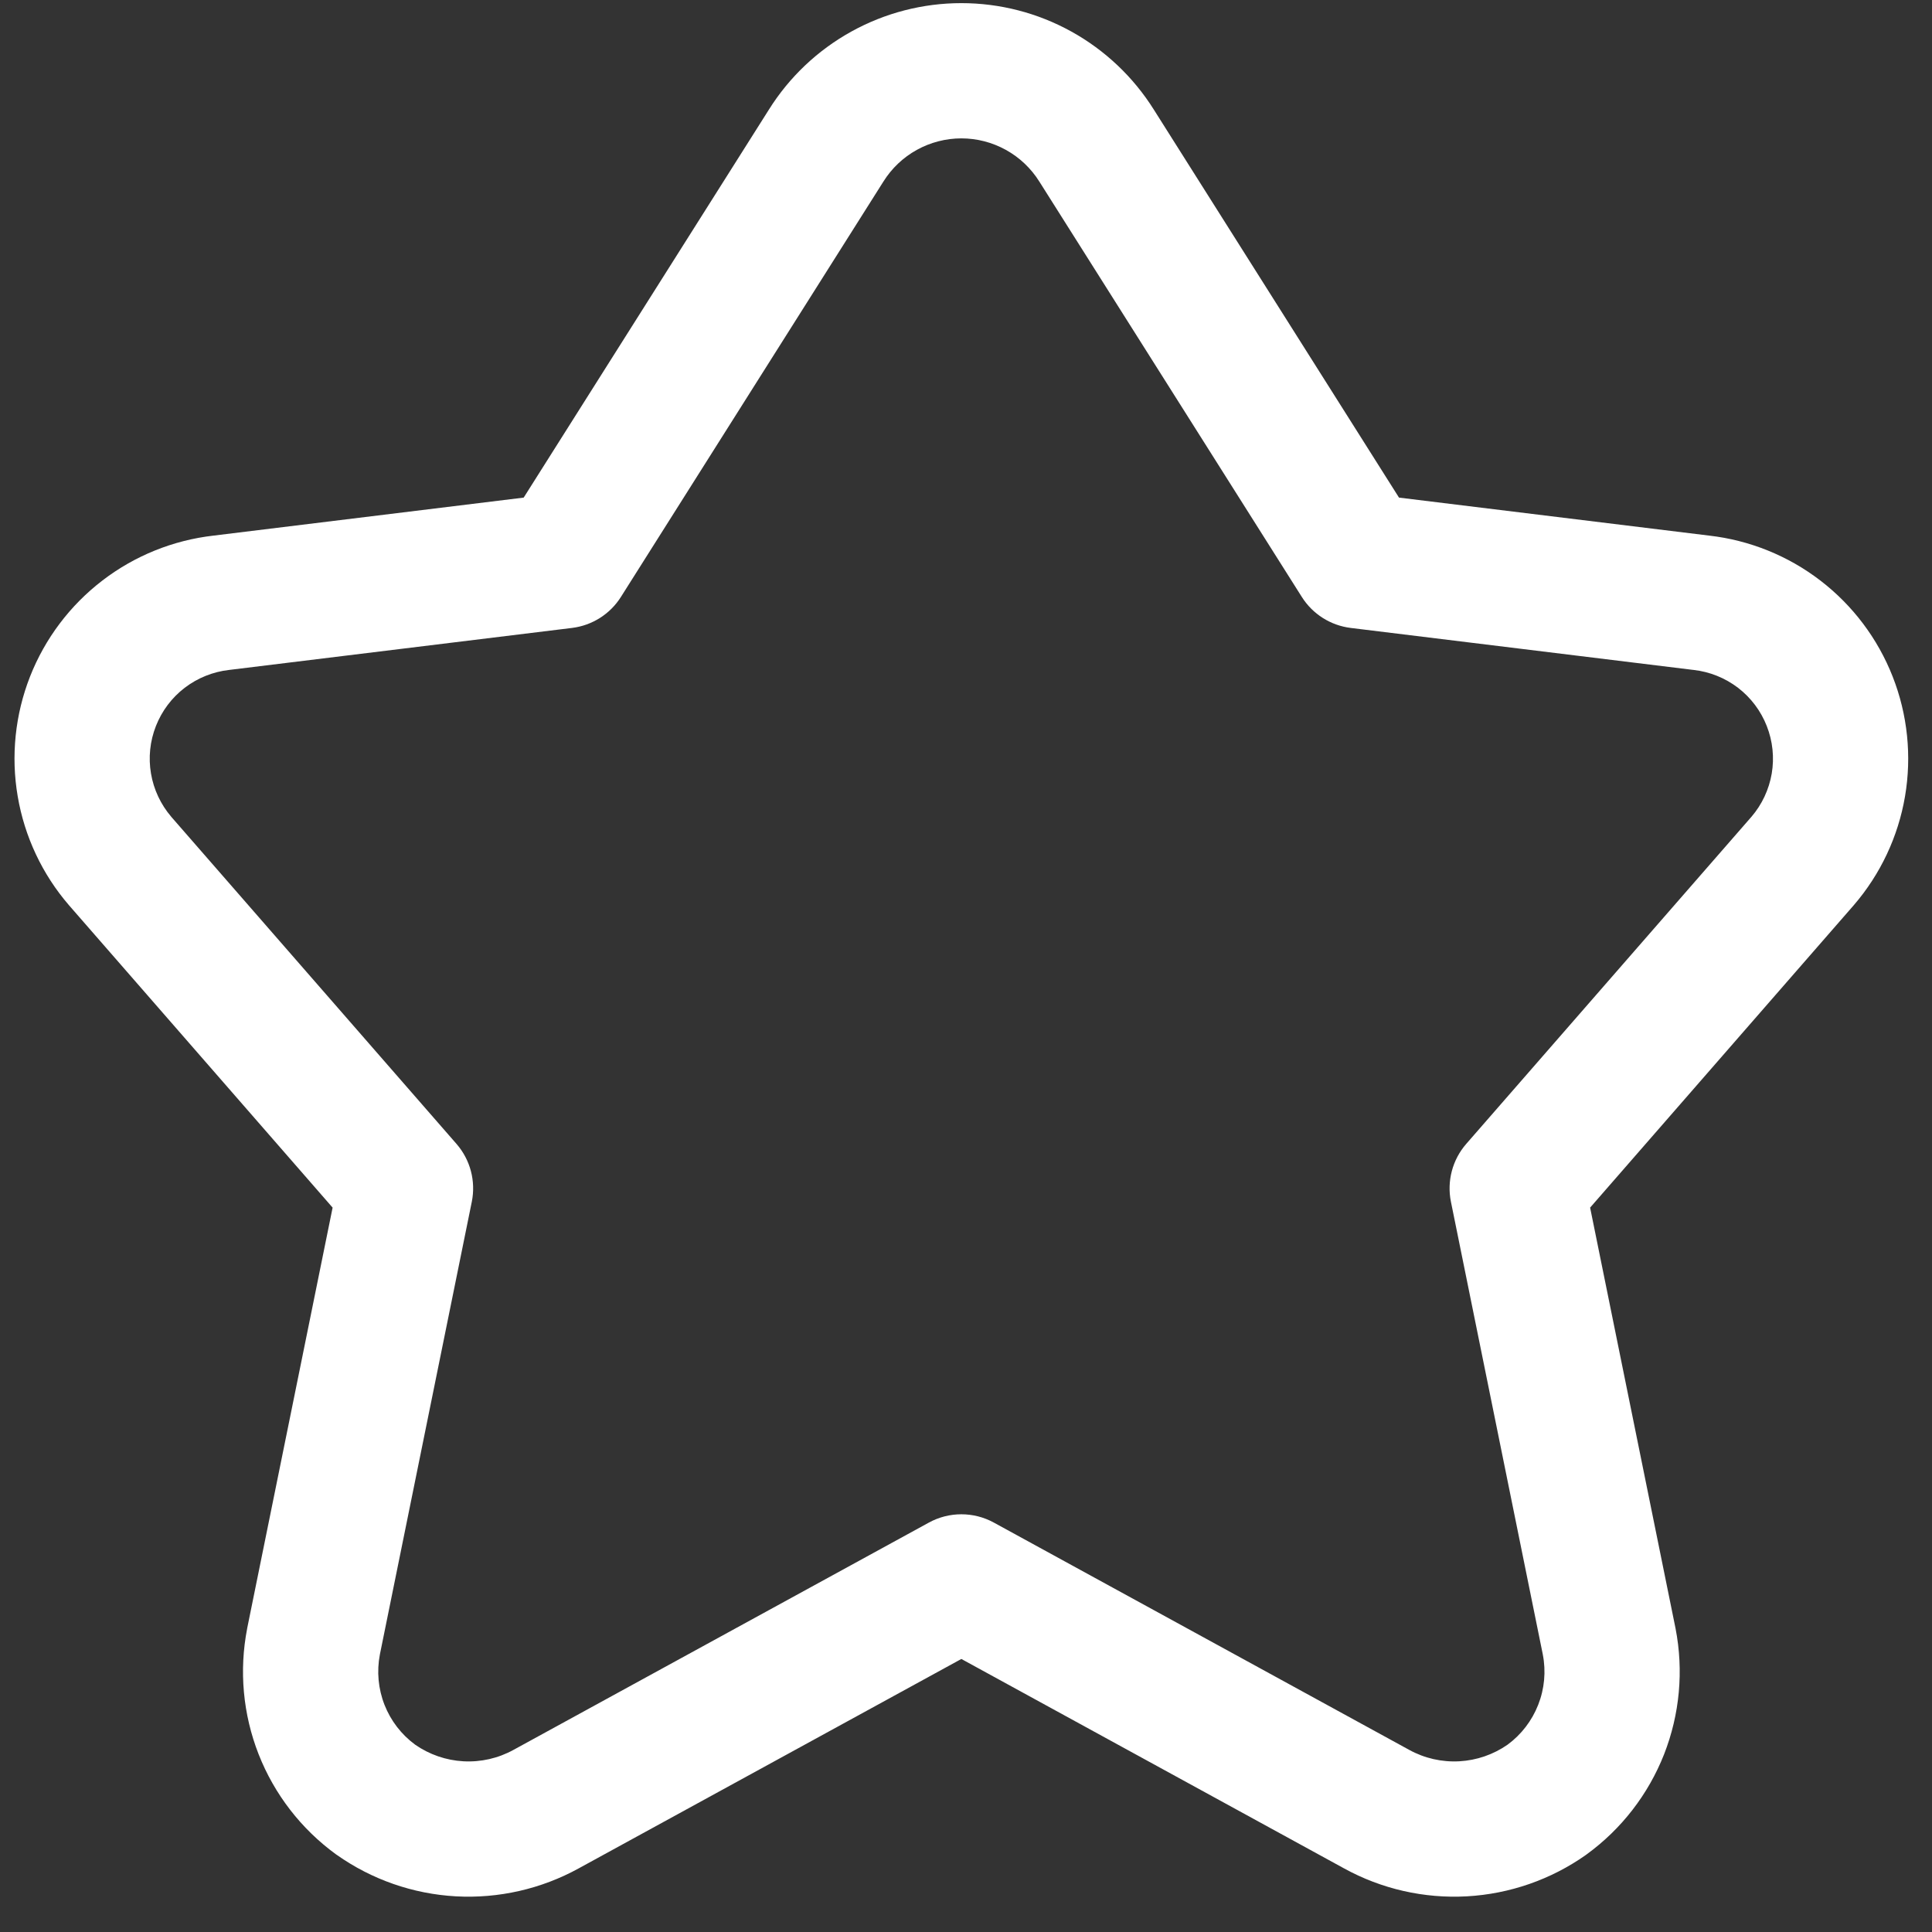 <svg width="50" height="50" viewBox="0 0 50 50" fill="none" xmlns="http://www.w3.org/2000/svg">
<rect x="0" y="0" width="50" height="50" fill="#333333" stroke="none"/>
<path fill-rule="evenodd" clip-rule="evenodd" d="M24.88 3.581C24.477 3.581 24.08 3.684 23.727 3.879C23.374 4.074 23.077 4.356 22.863 4.698L22.859 4.704L16.069 15.449C15.789 15.893 15.324 16.187 14.803 16.251L5.929 17.338C5.511 17.385 5.114 17.545 4.78 17.8C4.446 18.056 4.189 18.398 4.035 18.79C3.881 19.181 3.837 19.607 3.908 20.021C3.978 20.434 4.16 20.82 4.432 21.138C4.433 21.14 4.434 21.141 4.435 21.142L11.814 29.604C12.172 30.015 12.318 30.569 12.21 31.102L9.832 42.814C9.832 42.816 9.832 42.818 9.831 42.82C9.747 43.256 9.789 43.708 9.951 44.121C10.113 44.533 10.388 44.89 10.744 45.152C11.112 45.408 11.544 45.557 11.992 45.582C12.444 45.607 12.894 45.505 13.29 45.286L13.294 45.284L24.04 39.404C24.563 39.118 25.197 39.118 25.72 39.404L36.469 45.286C36.866 45.505 37.316 45.607 37.768 45.582C38.216 45.557 38.648 45.408 39.016 45.152C39.372 44.89 39.646 44.533 39.808 44.121C39.971 43.708 40.013 43.256 39.928 42.82C39.928 42.818 39.928 42.816 39.927 42.814L37.55 31.102C37.442 30.569 37.588 30.015 37.946 29.604L45.324 21.142C45.325 21.141 45.326 21.14 45.327 21.139C45.6 20.821 45.781 20.434 45.852 20.021C45.922 19.607 45.878 19.181 45.724 18.79C45.571 18.398 45.313 18.056 44.98 17.8C44.646 17.545 44.249 17.385 43.831 17.338L43.812 17.336L34.957 16.251C34.436 16.187 33.971 15.893 33.691 15.449L26.901 4.704L26.897 4.698C26.683 4.356 26.385 4.074 26.032 3.879C25.68 3.684 25.283 3.581 24.88 3.581ZM22.032 0.817C22.904 0.334 23.884 0.081 24.88 0.081C25.876 0.081 26.856 0.334 27.728 0.817C28.598 1.299 29.332 1.994 29.861 2.837C29.862 2.838 29.862 2.839 29.863 2.84L36.206 12.878L44.23 13.861C45.277 13.98 46.272 14.381 47.109 15.023C47.948 15.666 48.596 16.526 48.982 17.51C49.369 18.495 49.479 19.566 49.302 20.608C49.125 21.651 48.666 22.625 47.976 23.426L47.969 23.434L41.152 31.253L43.363 42.144C43.576 43.236 43.472 44.366 43.066 45.402C42.658 46.437 41.964 47.335 41.065 47.989L41.044 48.005C40.138 48.644 39.07 49.015 37.962 49.077C36.855 49.138 35.754 48.888 34.783 48.353C34.782 48.353 34.781 48.353 34.781 48.352L24.88 42.934L14.979 48.352C14.978 48.353 14.979 48.352 14.979 48.352C14.008 48.887 12.904 49.138 11.797 49.077C10.69 49.015 9.622 48.644 8.716 48.004L8.695 47.99C7.795 47.335 7.101 46.437 6.694 45.402C6.287 44.366 6.184 43.236 6.397 42.144L6.399 42.131L8.608 31.253L1.784 23.426C1.093 22.625 0.635 21.651 0.458 20.608C0.28 19.566 0.391 18.495 0.777 17.51C1.164 16.526 1.812 15.666 2.651 15.023C3.488 14.381 4.483 13.98 5.53 13.861L13.553 12.878L19.897 2.84C19.897 2.839 19.898 2.838 19.899 2.837C20.427 1.994 21.161 1.299 22.032 0.817Z" fill="white"/>
</svg>
